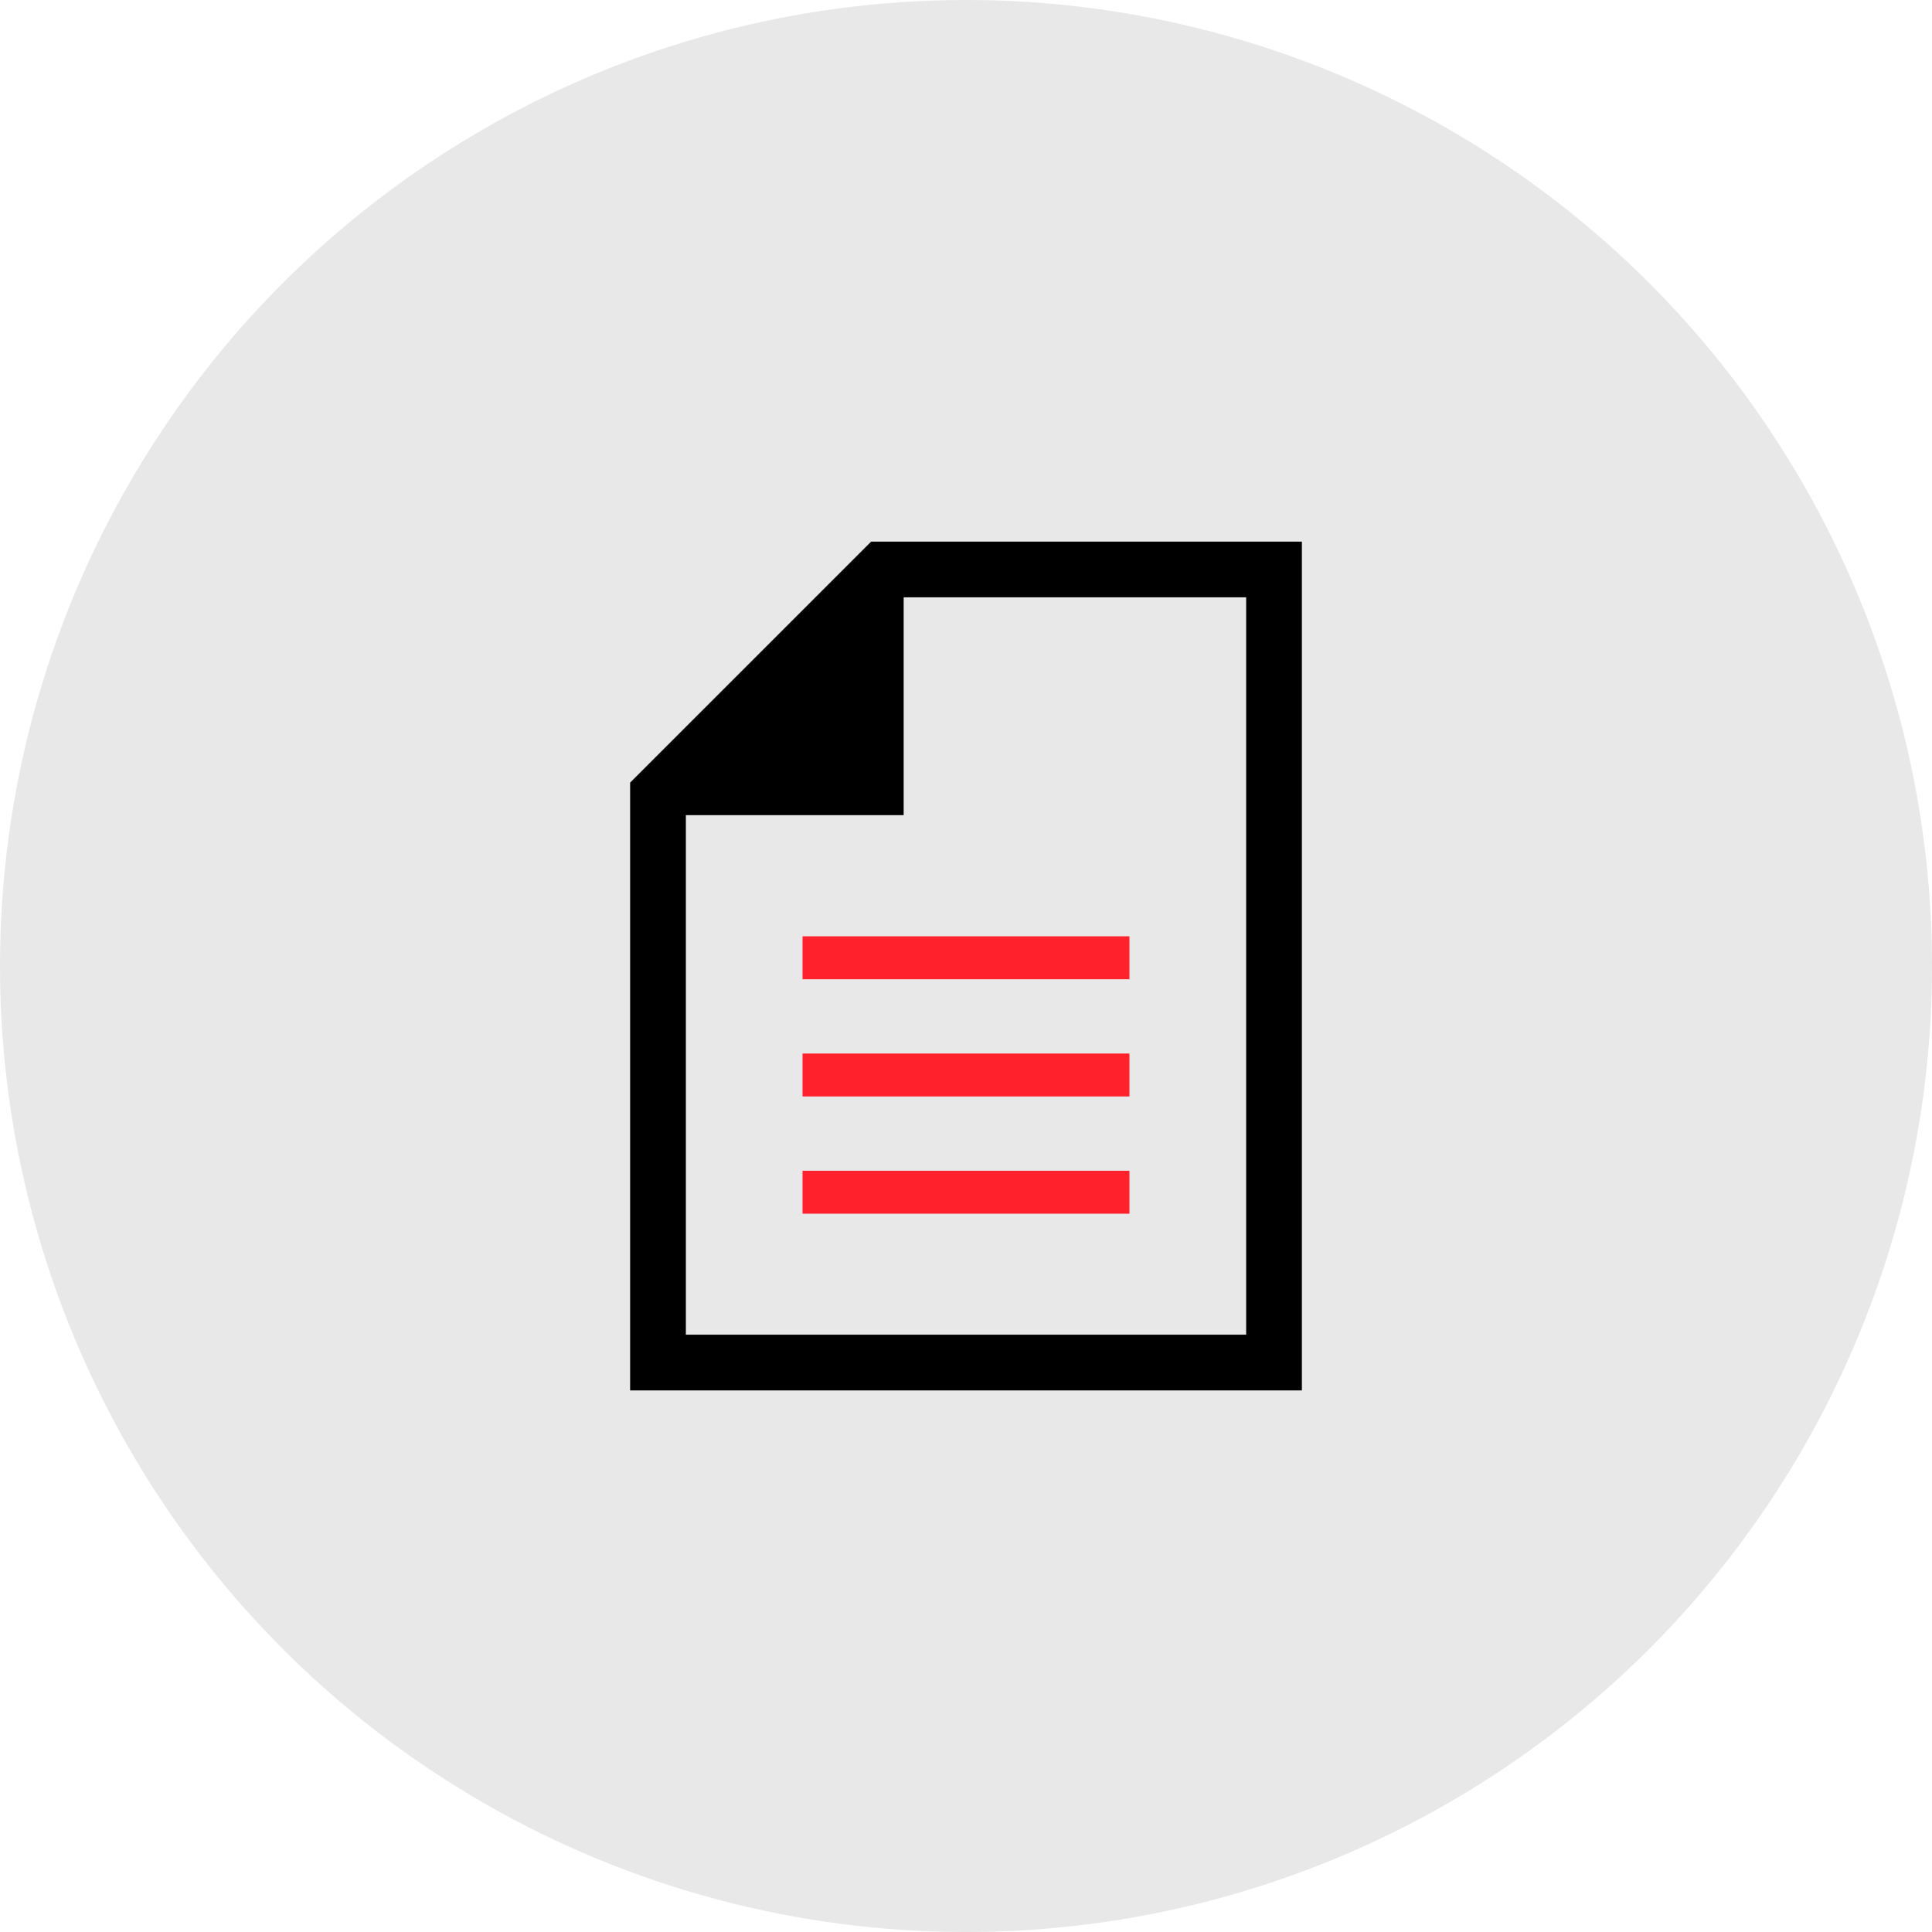 <?xml version="1.0" encoding="utf-8"?>
<!-- Generator: Adobe Illustrator 16.0.4, SVG Export Plug-In . SVG Version: 6.00 Build 0)  -->
<!DOCTYPE svg PUBLIC "-//W3C//DTD SVG 1.1//EN" "http://www.w3.org/Graphics/SVG/1.1/DTD/svg11.dtd">
<svg version="1.1" id="レイヤー_1" xmlns="http://www.w3.org/2000/svg" xmlns:xlink="http://www.w3.org/1999/xlink" x="0px"
	 y="0px" width="249.999px" height="250px" viewBox="0 0 249.999 250" enable-background="new 0 0 249.999 250"
	 xml:space="preserve">
<g>
	<circle fill="#E8E8E8" cx="125" cy="125" r="125"/>
	<g>
		<path d="M112.725,70.085L81.538,101.27v78.646h86.925V70.085H112.725z M161.252,172.705H88.749v-67.227h28.184V77.294h44.319
			V172.705z"/>
		<rect x="103.848" y="121.156" fill="#FF222D" width="42.303" height="5.556"/>
		<rect x="103.848" y="136.326" fill="#FF222D" width="42.303" height="5.555"/>
		<rect x="103.848" y="151.495" fill="#FF222D" width="42.303" height="5.555"/>
	</g>
</g>
</svg>
